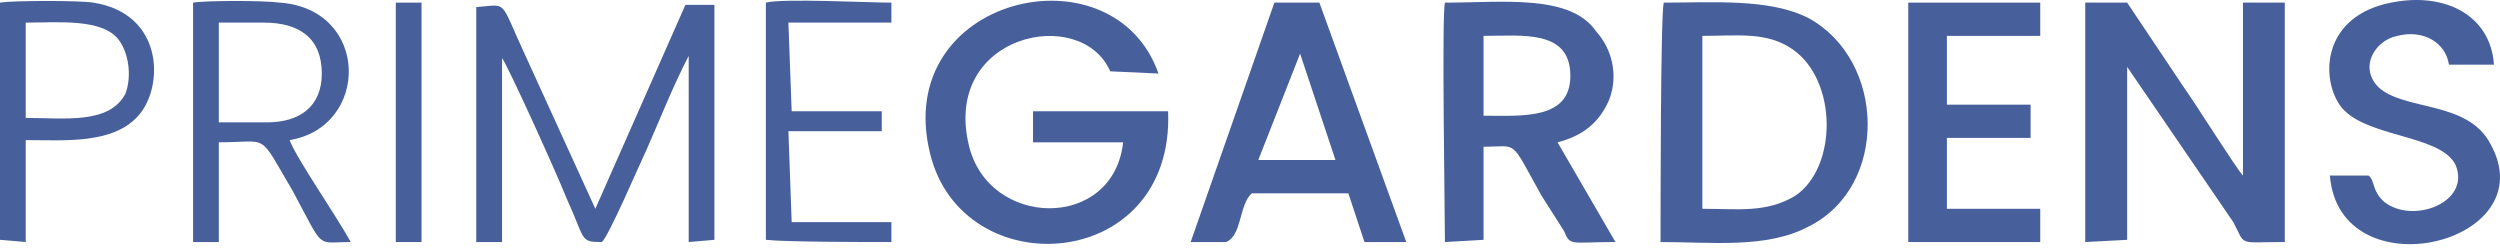 <svg width="400" height="40" viewBox="0 0 400 40" fill="none" xmlns="http://www.w3.org/2000/svg">
<path fill-rule="evenodd" clip-rule="evenodd" d="M340.344 10.705L357.332 35.544C359.397 39.447 357.841 38.726 365.565 38.726V0.421H358.874V28.089C357.841 27.028 351.151 16.377 349.609 14.255C346.525 9.644 343.428 5.033 340.344 0.421H333.639V38.726L340.344 38.373V10.705Z" fill="#47609C"/>
<path fill-rule="evenodd" clip-rule="evenodd" d="M186.899 17.805H165.285V22.77H179.699C178.157 36.958 158.071 36.604 154.987 23.124C150.857 5.386 173.008 0.775 177.634 11.412L185.357 11.766C178.157 -8.801 142.625 -0.64 148.806 24.539C153.955 45.827 187.931 43.691 186.899 17.805Z" fill="#47609C"/>
<path fill-rule="evenodd" clip-rule="evenodd" d="M272.377 5.74C278.035 5.74 282.675 5.033 286.791 7.876C294.005 12.841 294.005 26.674 287.3 31.286C282.675 34.115 278.035 33.407 272.377 33.407V5.74ZM265.687 38.726C273.919 38.726 282.675 39.801 289.365 36.251C302.237 29.857 301.728 9.644 289.365 2.897C283.184 -0.286 273.919 0.421 266.196 0.421C265.687 2.543 265.687 33.761 265.687 38.726Z" fill="#47609C"/>
<path fill-rule="evenodd" clip-rule="evenodd" d="M237.368 5.74C243.535 5.74 251.259 4.679 251.259 12.133C251.259 19.22 243.535 18.513 237.368 18.513V5.74ZM249.207 22.77C253.324 21.71 255.898 19.574 257.44 16.023C258.982 12.133 257.963 7.876 255.389 5.033C251.259 -0.993 240.452 0.421 231.187 0.421C230.663 2.543 231.187 33.761 231.187 38.726L237.368 38.373V23.478C243.026 23.478 241.484 22.063 246.633 31.286L250.24 36.958C251.259 39.447 251.259 38.726 258.472 38.726L249.207 22.77Z" fill="#47609C"/>
<path fill-rule="evenodd" clip-rule="evenodd" d="M96.285 38.726C97.318 38.019 102.467 25.967 103.499 23.831C105.55 19.22 107.616 13.902 110.19 8.937V38.726L114.306 38.372V0.775H109.667L95.253 33.407L83.923 8.583C79.806 -0.286 81.348 0.775 76.2 1.129V38.726H80.33V9.29C81.348 10.705 89.072 27.735 90.613 31.639C93.711 38.373 92.678 38.726 96.285 38.726Z" fill="#47609C"/>
<path fill-rule="evenodd" clip-rule="evenodd" d="M208.017 8.583L213.675 25.599H201.327L208.017 8.583ZM196.178 38.726C198.752 37.665 198.229 32.7 200.294 30.932H215.74L218.315 38.726H225.005L211.101 0.421H203.901L190.506 38.726H196.178Z" fill="#47609C"/>
<path fill-rule="evenodd" clip-rule="evenodd" d="M372.779 28.089C374.32 46.888 407.278 39.08 398.523 23.124C394.916 16.023 384.618 17.806 380.502 13.902C377.418 10.705 379.993 6.447 383.585 5.74C387.716 4.679 391.309 6.801 391.832 10.351H399.032C398.523 2.543 391.309 -1.347 382.567 0.421C371.746 2.543 371.237 12.133 374.32 16.745C377.927 22.063 390.29 21.356 392.865 26.321C395.439 32.347 386.16 35.897 381.534 32.347C379.469 30.578 379.993 28.796 378.96 28.089H372.779Z" fill="#47609C"/>
<path fill-rule="evenodd" clip-rule="evenodd" d="M305.321 38.726H326.44V33.408H311.502V22.063H324.898V16.745H311.502V5.74H326.44V0.421H305.321V38.726Z" fill="#47609C"/>
<path fill-rule="evenodd" clip-rule="evenodd" d="M35.009 3.618H42.223C47.881 3.618 51.488 6.093 51.488 11.766C51.488 17.098 47.881 19.574 42.732 19.574H35.009V3.618ZM46.339 22.417C59.211 20.281 59.211 1.482 44.797 0.421C42.223 0.068 32.958 0.068 30.893 0.421V38.726H35.009V22.77C43.256 22.77 41.19 20.988 46.848 30.578C51.997 40.155 50.455 38.726 56.128 38.726C53.553 34.115 47.372 25.246 46.339 22.417Z" fill="#47609C"/>
<path fill-rule="evenodd" clip-rule="evenodd" d="M4.116 3.618C9.265 3.618 16.479 2.897 19.053 6.447C20.595 8.583 21.104 12.133 20.086 14.962C17.512 19.927 10.298 18.866 4.116 18.866V17.452V3.618ZM0 38.373L4.116 38.726V22.417C10.298 22.417 18.021 23.124 22.137 18.513C26.253 13.902 26.253 2.189 14.937 0.421C12.872 0.068 2.065 0.068 0 0.421V38.373Z" fill="#47609C"/>
<path fill-rule="evenodd" clip-rule="evenodd" d="M122.539 38.372C125.636 38.726 138.508 38.726 142.625 38.726V35.543H126.669L126.146 20.988H141.083V17.805H126.669L126.146 3.618H142.625V0.421C139.018 0.421 125.113 -0.286 122.539 0.421V38.372Z" fill="#47609C"/>
<path fill-rule="evenodd" clip-rule="evenodd" d="M63.327 38.726H67.444V0.421H64.869H63.327V38.726Z" fill="#47609C"/>
</svg>
